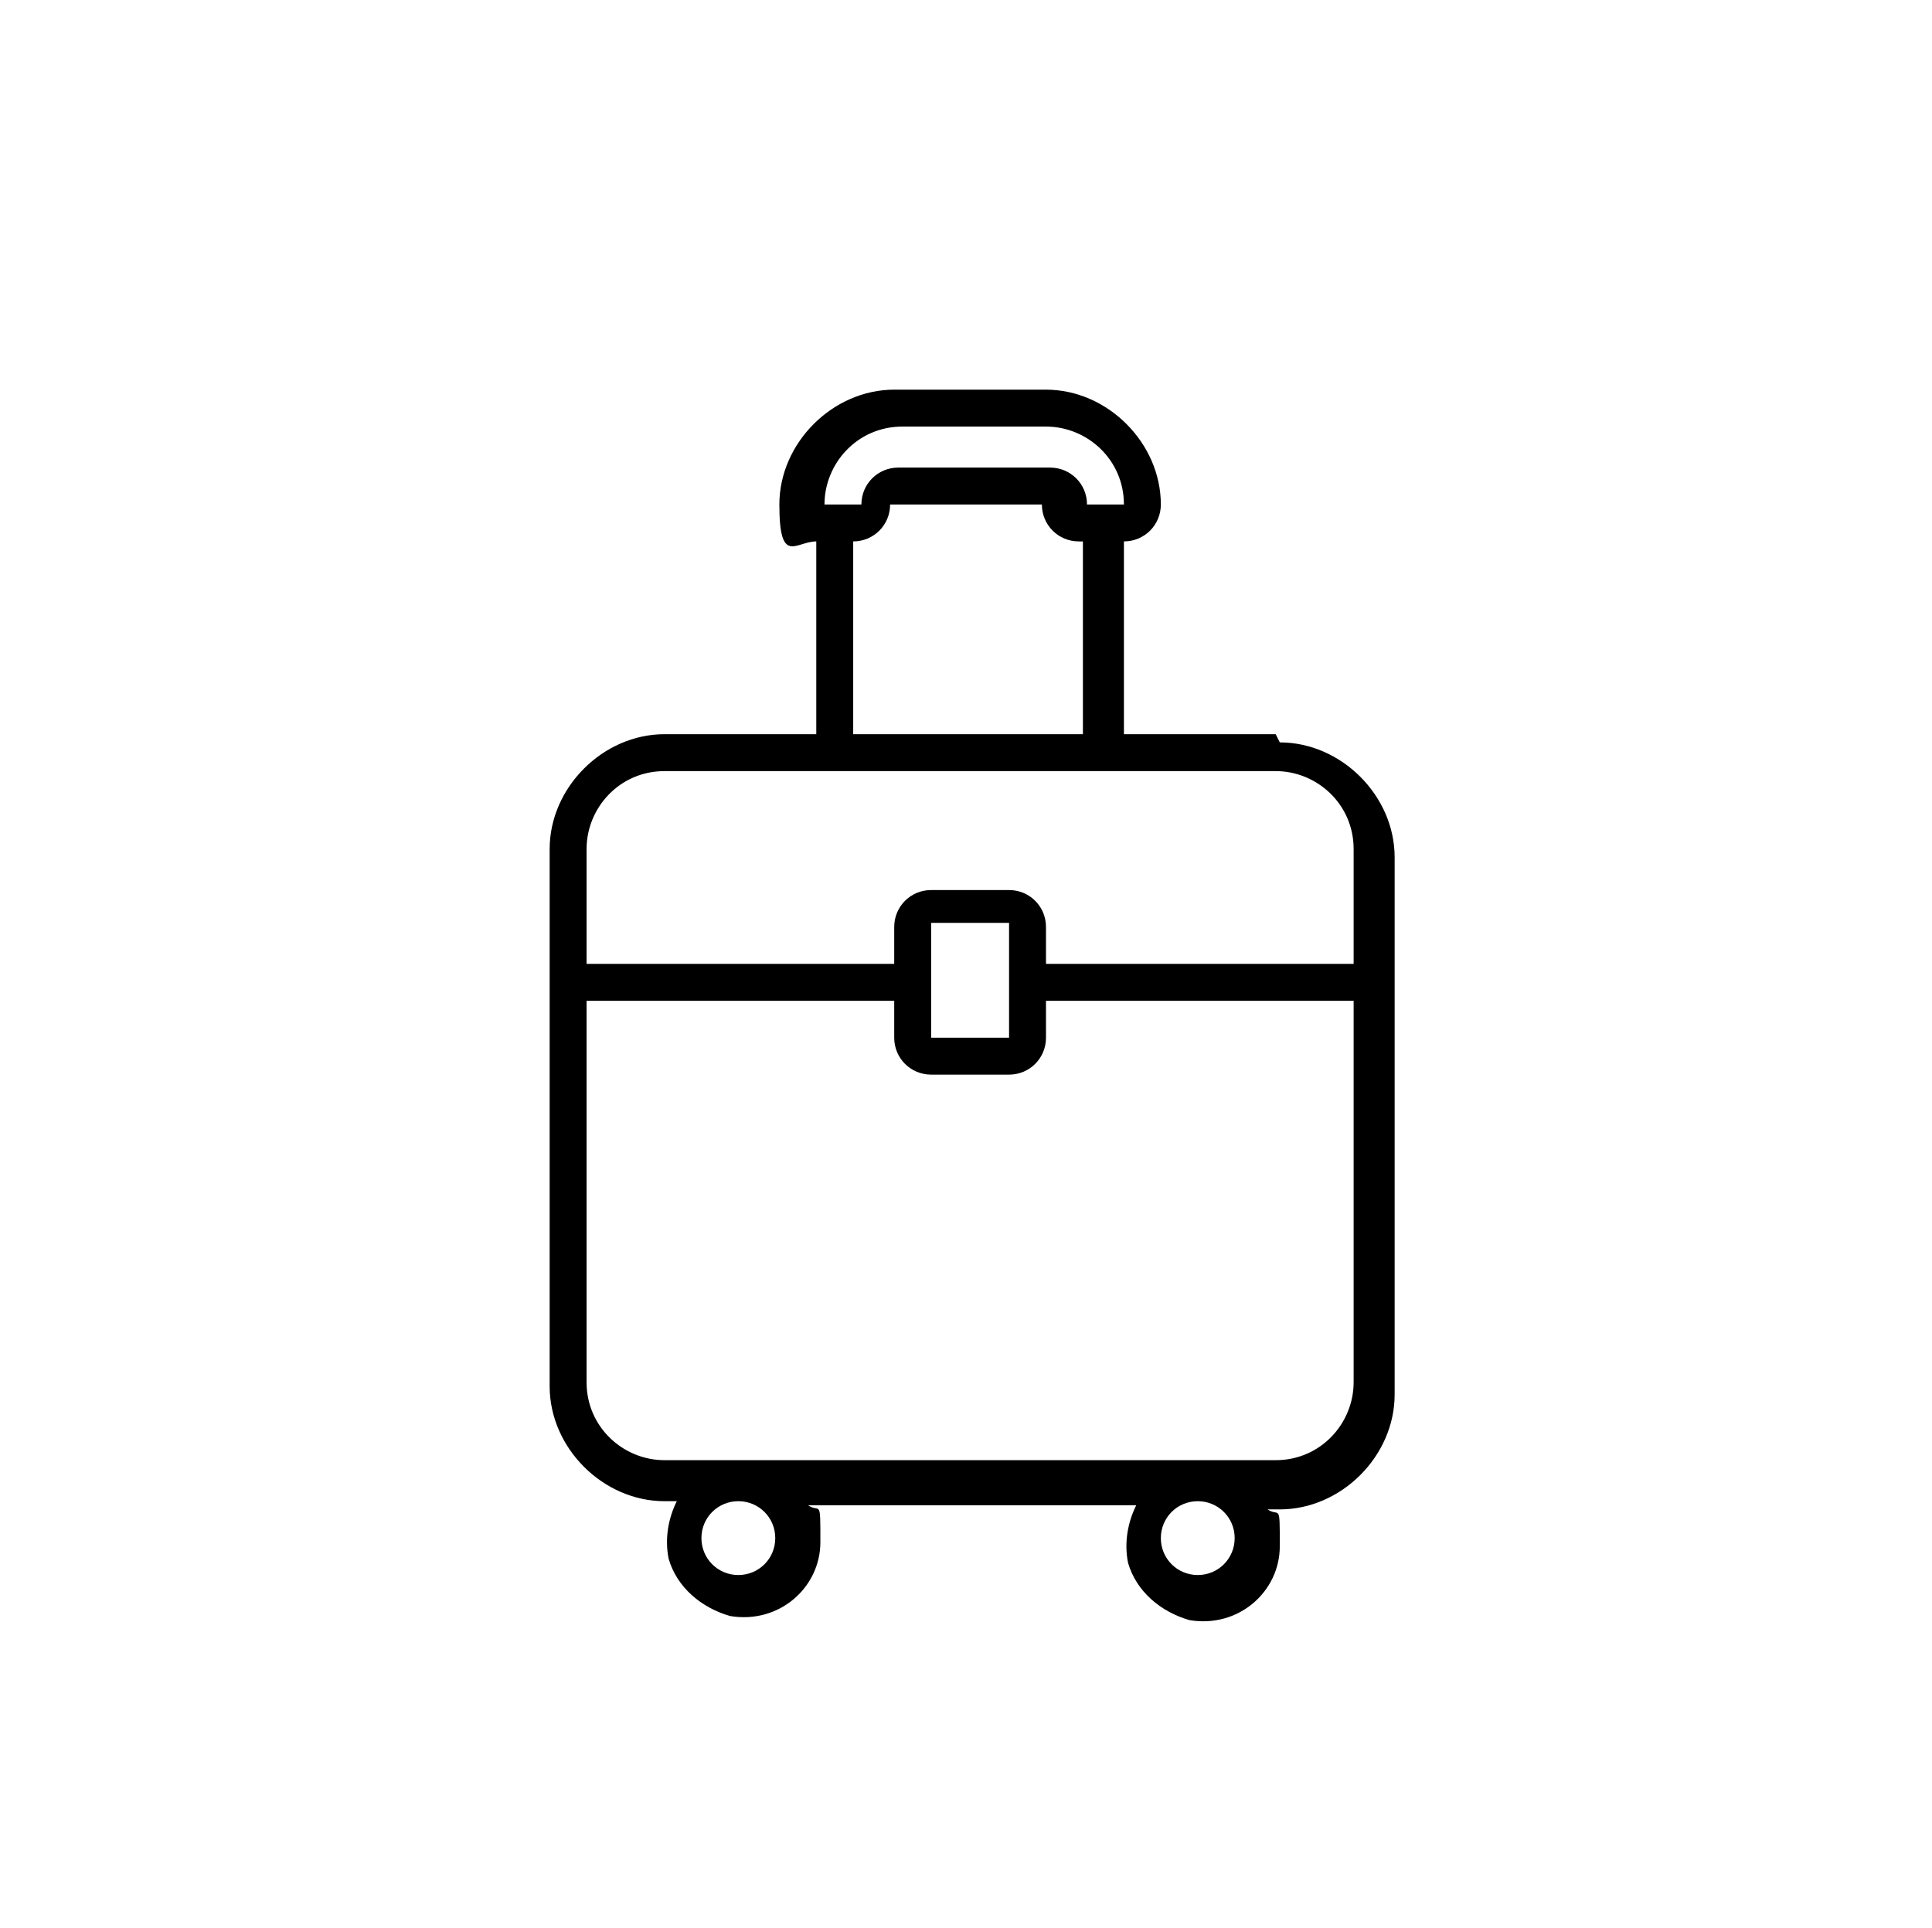 <?xml version="1.0" encoding="UTF-8"?>
<svg id="Uploaded_to_svgrepo.com" data-name="Uploaded to svgrepo.com" xmlns="http://www.w3.org/2000/svg" version="1.1" viewBox="0 0 47.1 47">
  <defs>
    <style>
      .cls-1 {
        fill: #000;
        stroke-width: 0px;
      }
    </style>
  </defs>
  <g id="SVGRepo_iconCarrier" data-name="SVGRepo iconCarrier">
    <path class="cls-1" d="M31.1,17.9h-3.7v-4.7c.5,0,.9-.4.9-.9,0-1.5-1.3-2.8-2.8-2.8h-3.7c-1.5,0-2.8,1.3-2.8,2.8s.4.9.9.9v4.7h-3.7c-1.5,0-2.8,1.3-2.8,2.8v13.1c0,1.5,1.3,2.8,2.8,2.8h.3c-.2.4-.3.9-.2,1.4.2.7.8,1.2,1.5,1.4,1.2.2,2.2-.7,2.2-1.8s0-.7-.3-.9h8c-.2.4-.3.9-.2,1.4.2.7.8,1.2,1.5,1.4,1.2.2,2.2-.7,2.2-1.8s0-.7-.3-.9h.3c1.5,0,2.8-1.3,2.8-2.8v-13.1c0-1.5-1.3-2.8-2.8-2.8ZM21.8,10.4h3.7c1,0,1.9.8,1.9,1.9h-.9c0-.5-.4-.9-.9-.9h-3.7c-.5,0-.9.4-.9.9h-.9c0-1,.8-1.9,1.9-1.9ZM26.4,13.2v4.7h-5.6v-4.7c.5,0,.9-.4.9-.9h3.7c0,.5.4.9.9.9ZM18,38.4c-.5,0-.9-.4-.9-.9s.4-.9.9-.9.9.4.9.9-.4.9-.9.9ZM29.2,38.4c-.5,0-.9-.4-.9-.9s.4-.9.9-.9.9.4.9.9-.4.9-.9.9ZM33,33.7c0,1-.8,1.9-1.9,1.9h-14.9c-1,0-1.9-.8-1.9-1.9v-9.3h7.5v.9c0,.5.4.9.9.9h1.9c.5,0,.9-.4.9-.9v-.9h7.5v9.3ZM22.7,25.3v-2.8h1.9v2.8h-1.9ZM33,23.5h-7.5v-.9c0-.5-.4-.9-.9-.9h-1.9c-.5,0-.9.4-.9.9v.9h-7.5v-2.8c0-1,.8-1.9,1.9-1.9h14.9c1,0,1.9.8,1.9,1.9v2.8Z"/>
  </g>
</svg>